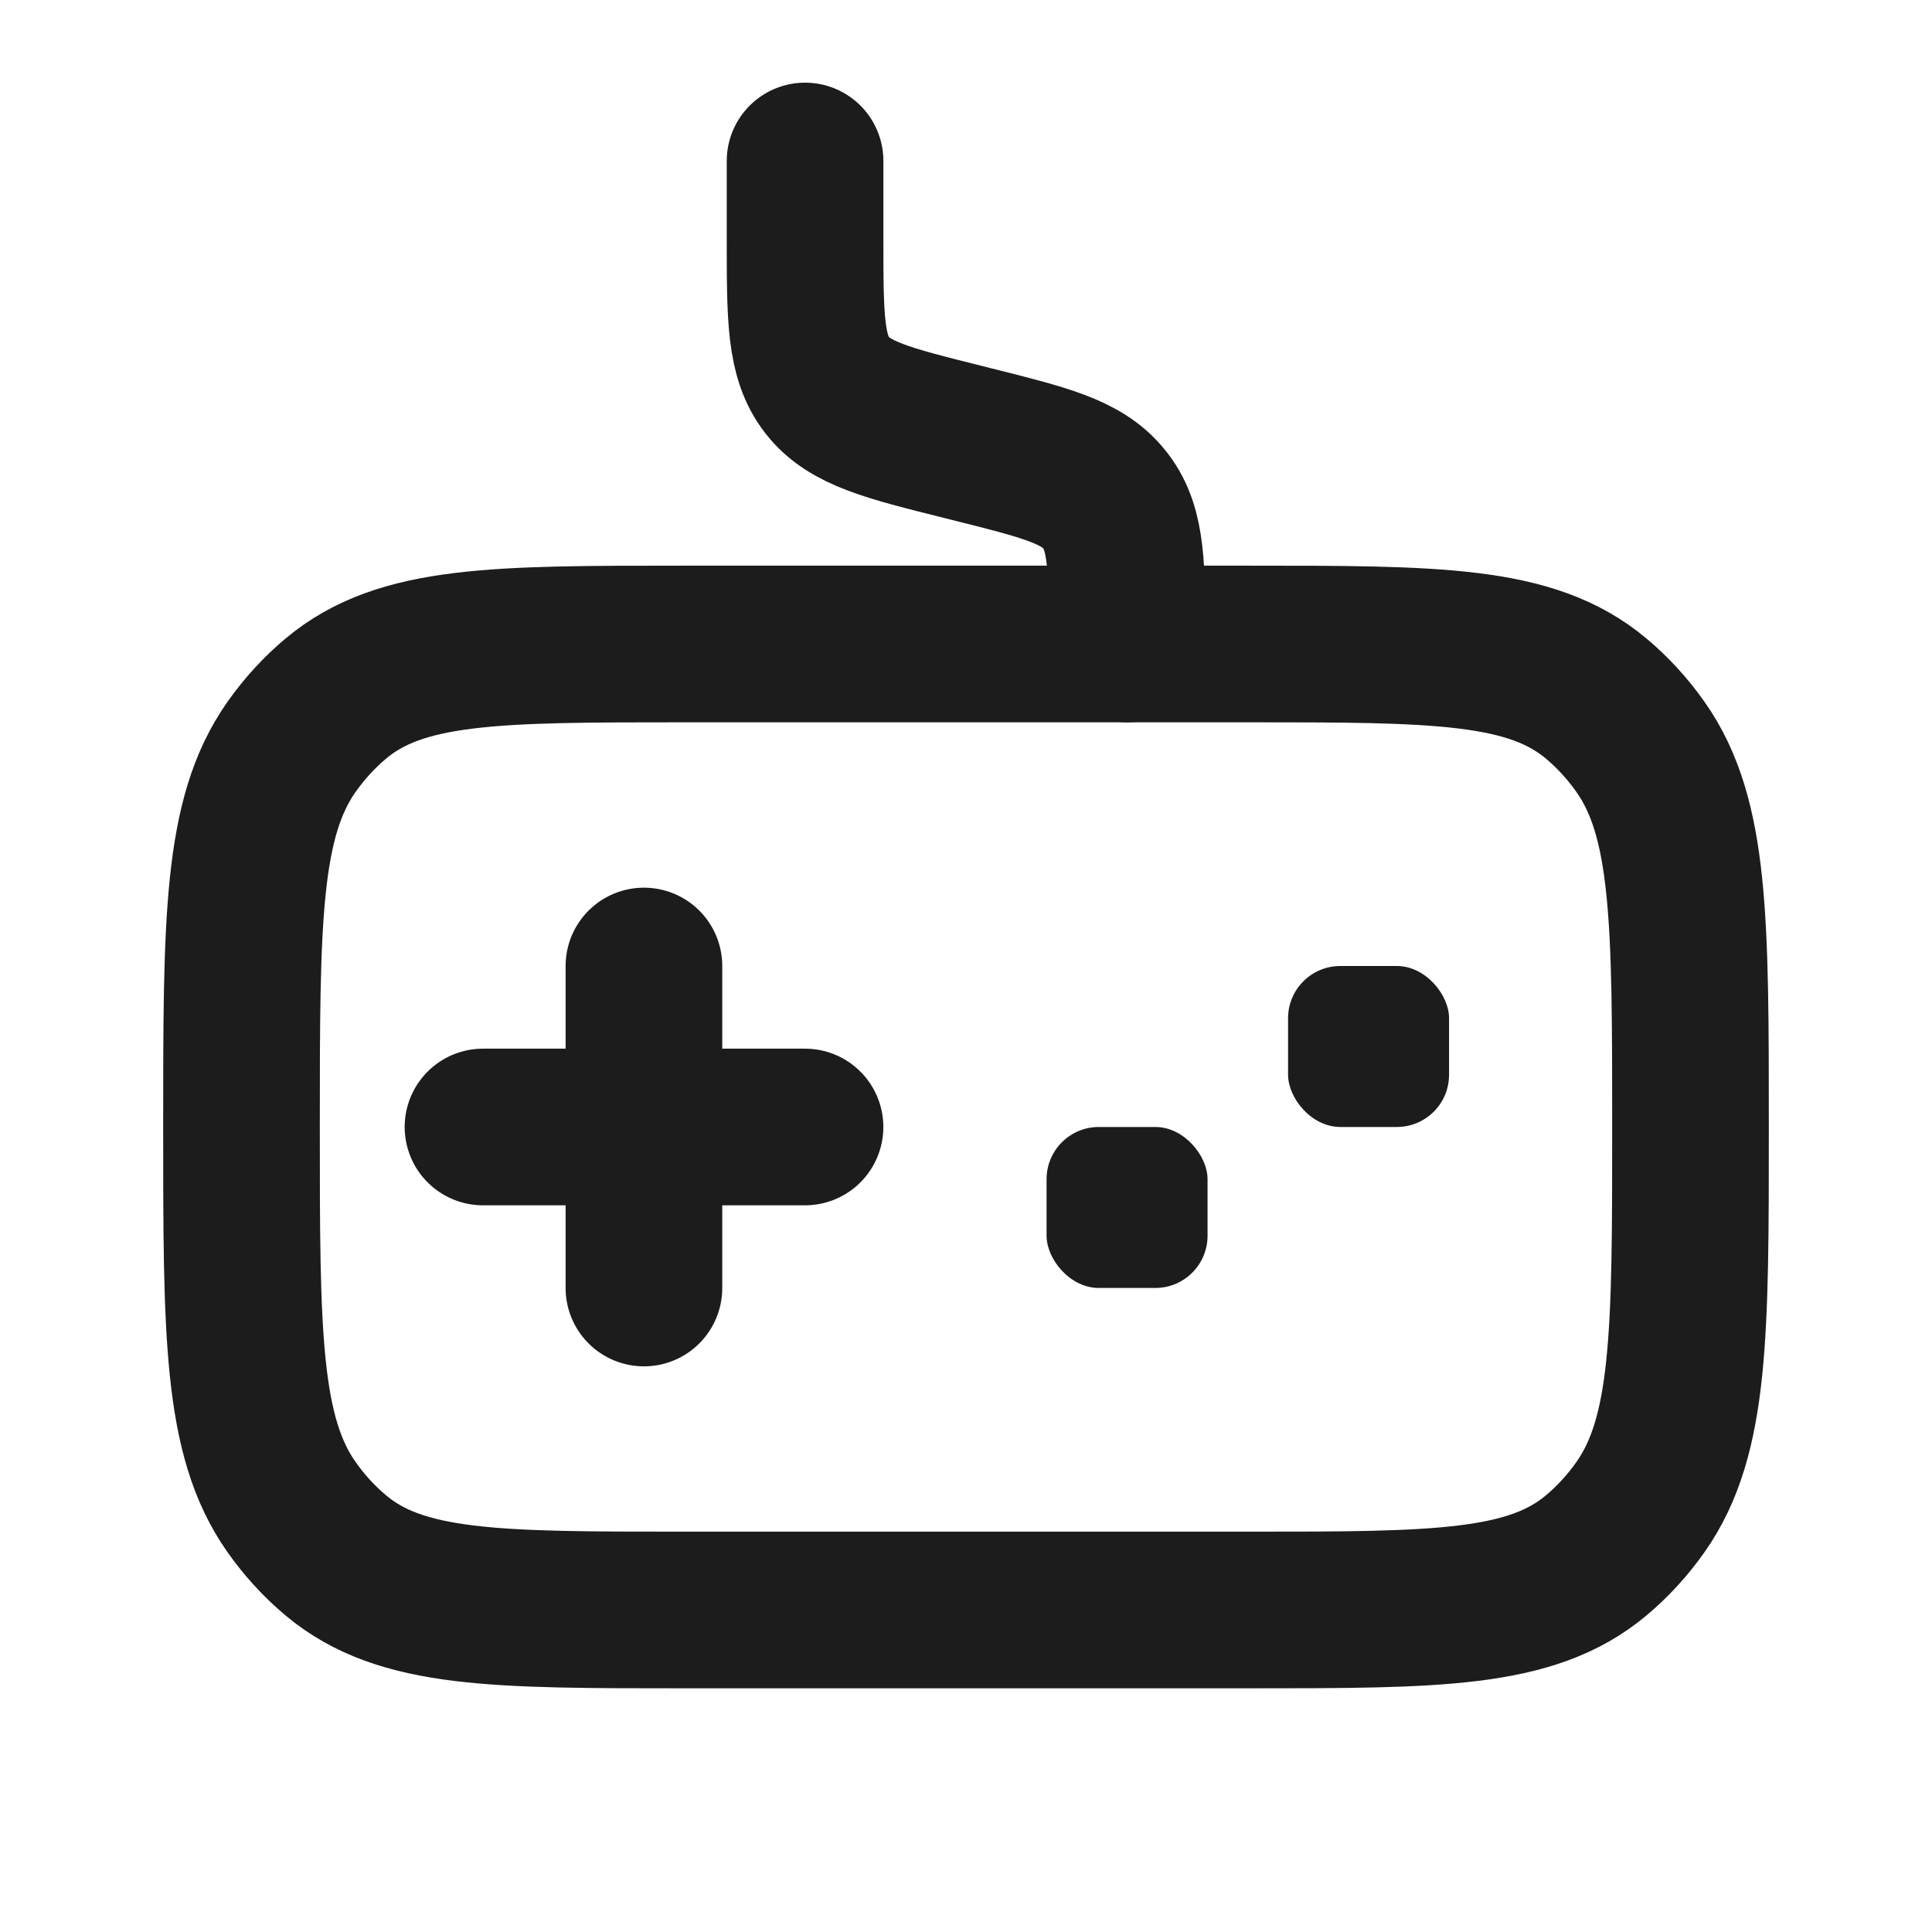 <svg width="37" height="37" viewBox="0 0 37 37" fill="none" xmlns="http://www.w3.org/2000/svg">
<rect x="20.043" y="21.583" width="3.083" height="3.083" rx="1" fill="#1C1C1C"/>
<path d="M15.417 21.583H9.25" stroke="#1C1C1C" stroke-width="3" stroke-linecap="round"/>
<path d="M12.332 18.5L12.332 24.667" stroke="#1C1C1C" stroke-width="3" stroke-linecap="round"/>
<rect x="24.668" y="18.5" width="3.083" height="3.083" rx="1" fill="#1C1C1C"/>
<path d="M21.585 12.333V12.333C21.585 10.872 21.585 10.142 21.182 9.607C21.168 9.589 21.154 9.571 21.14 9.554C20.719 9.033 20.011 8.856 18.593 8.502L18.448 8.465C16.993 8.102 16.265 7.92 15.842 7.377C15.418 6.835 15.418 6.085 15.418 4.585V3.083" stroke="#1C1C1C" stroke-width="3" stroke-linecap="round"/>
<path d="M4.625 21.583C4.625 17.638 4.625 15.666 5.581 14.307C5.827 13.957 6.114 13.644 6.434 13.376C7.68 12.333 9.488 12.333 13.104 12.333L23.896 12.333C27.512 12.333 29.32 12.333 30.566 13.376C30.886 13.644 31.173 13.957 31.419 14.307C32.375 15.666 32.375 17.638 32.375 21.583C32.375 25.528 32.375 27.5 31.419 28.859C31.173 29.209 30.886 29.522 30.566 29.79C29.32 30.833 27.512 30.833 23.896 30.833H13.104C9.488 30.833 7.68 30.833 6.434 29.79C6.114 29.522 5.827 29.209 5.581 28.859C4.625 27.5 4.625 25.528 4.625 21.583Z" stroke="#1C1C1C" stroke-width="3"/>
</svg>
